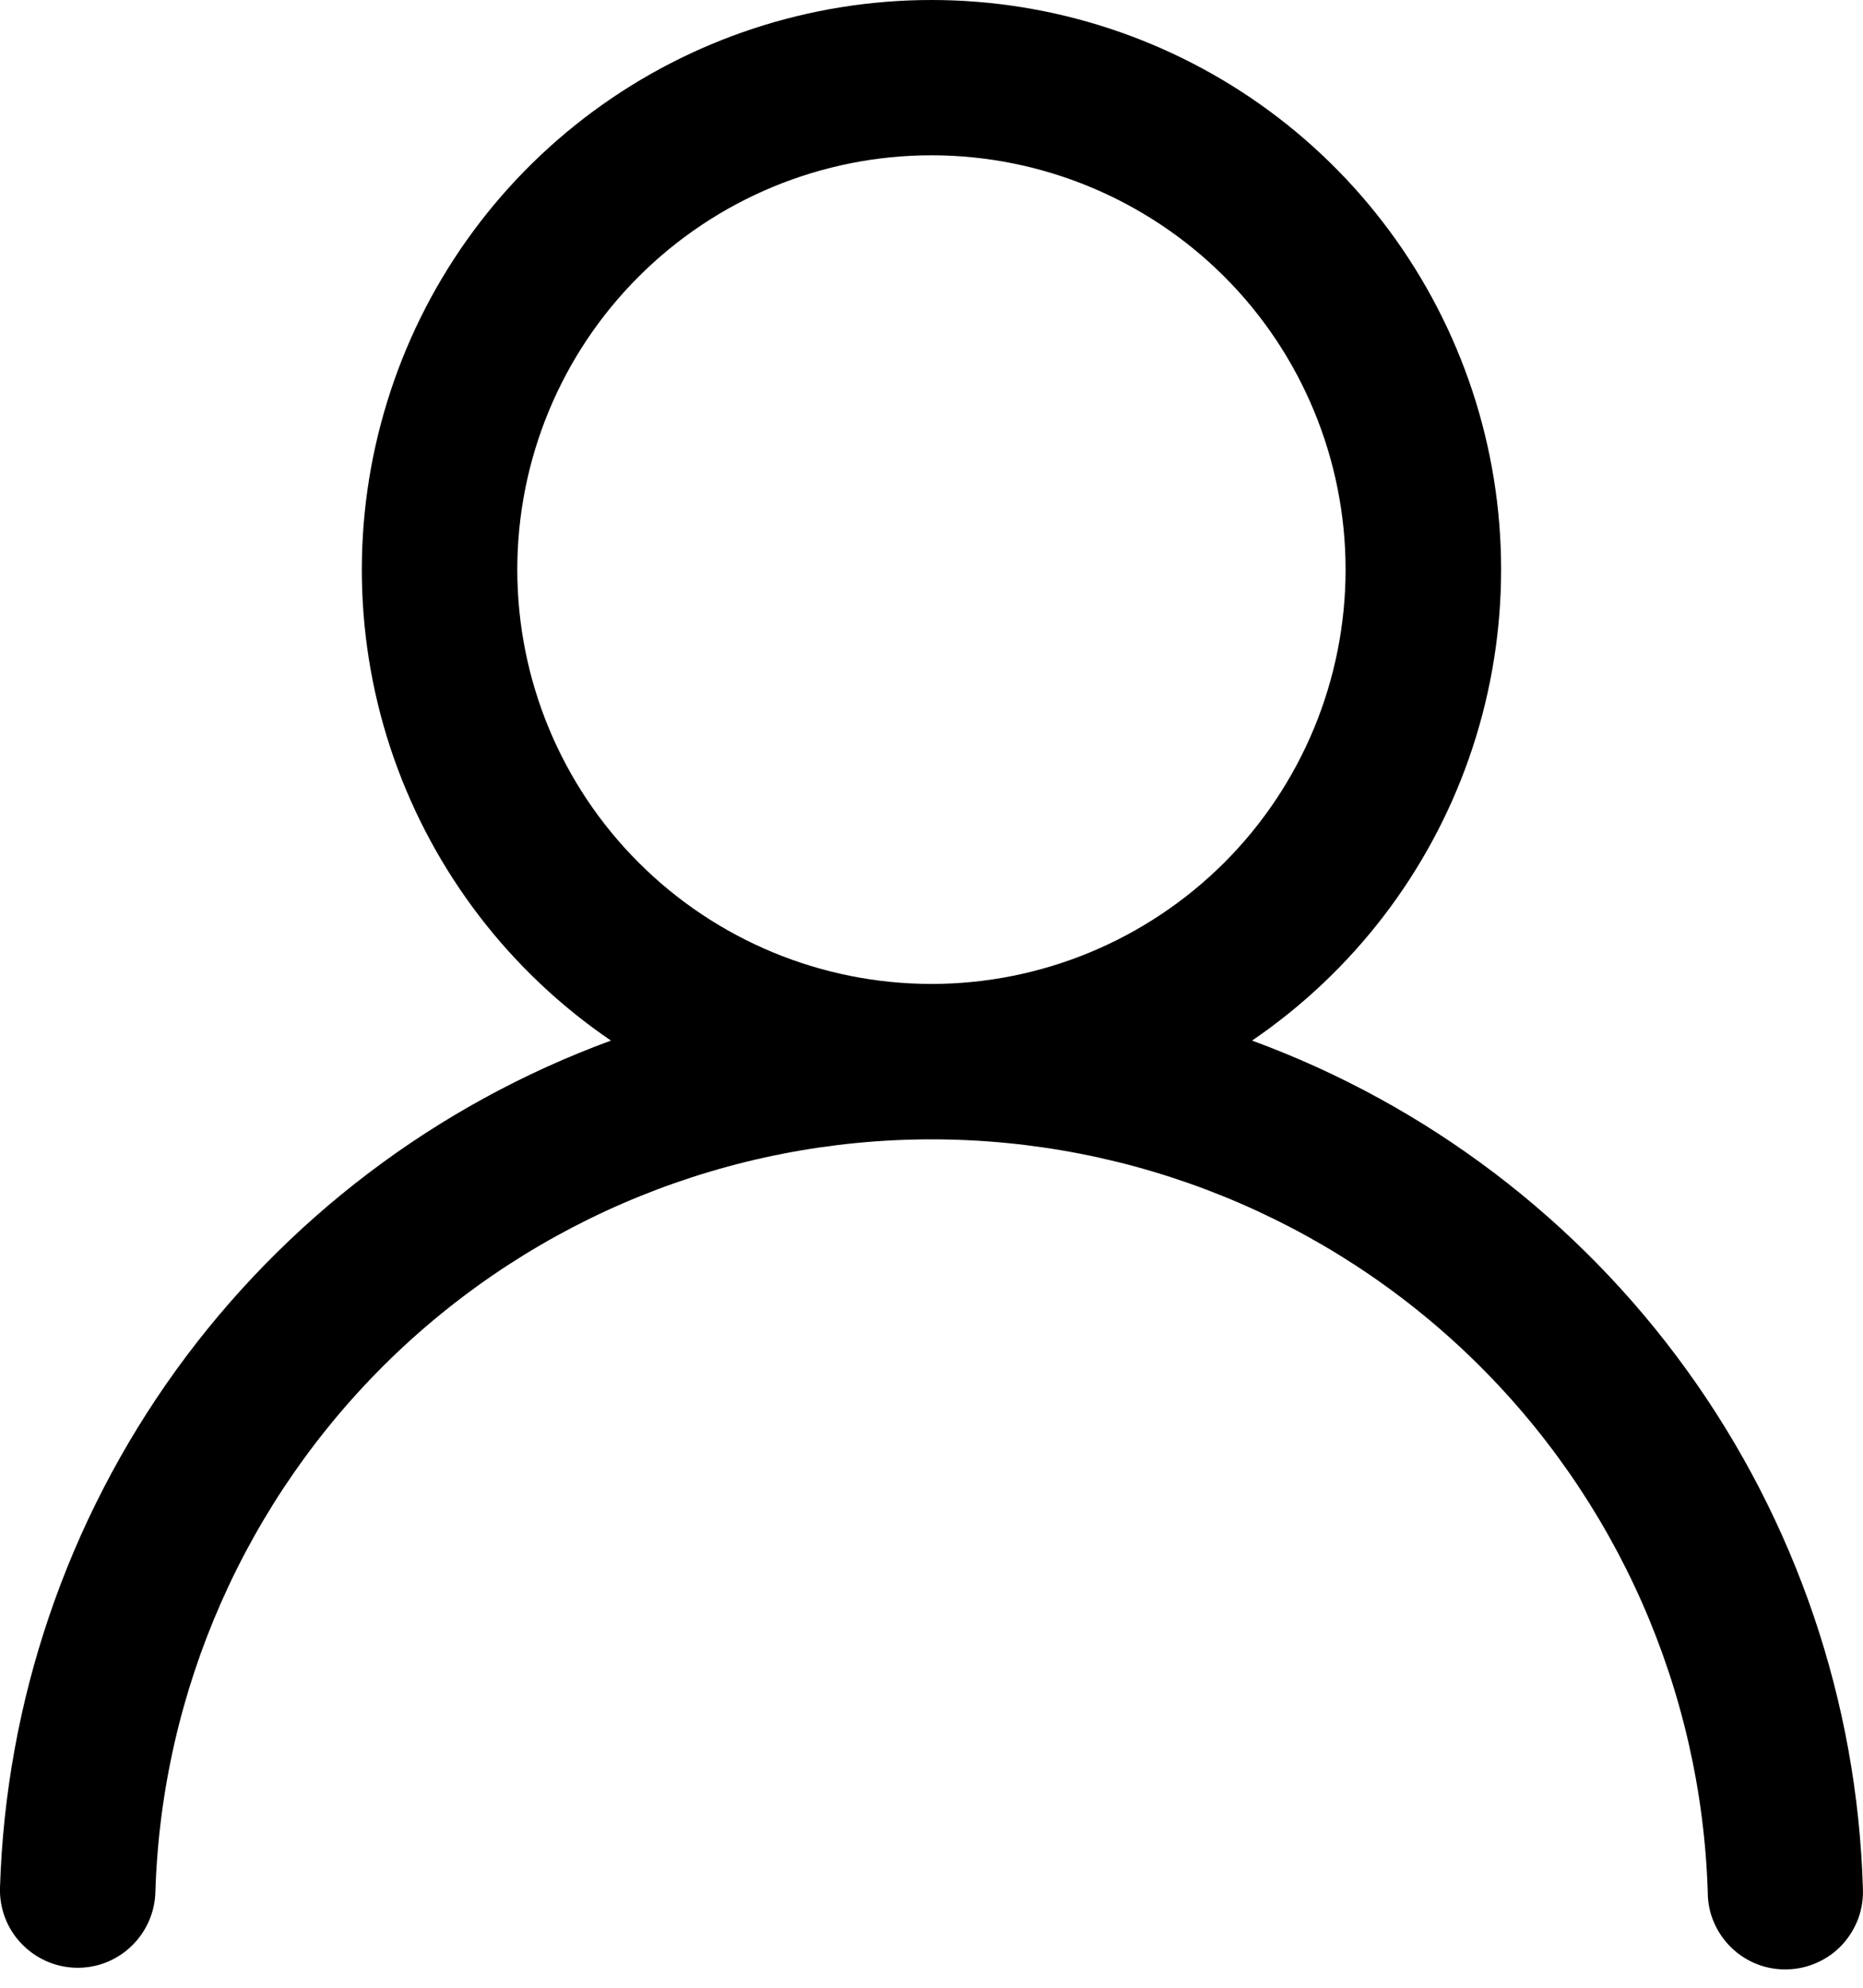 <svg width="15" height="16" viewBox="0 0 15 16" fill="none" xmlns="http://www.w3.org/2000/svg">
<path d="M7.5 2.1517e-07C8.48 -0 9.435 0.314 10.224 0.896C11.013 1.478 11.594 2.298 11.883 3.235C12.172 4.172 12.152 5.177 11.828 6.102C11.504 7.027 10.891 7.824 10.081 8.376C11.488 8.892 12.708 9.817 13.584 11.032C14.461 12.248 14.954 13.698 14.999 15.196C15.003 15.279 14.991 15.362 14.963 15.44C14.934 15.518 14.891 15.59 14.834 15.652C14.778 15.713 14.71 15.762 14.634 15.796C14.558 15.831 14.476 15.85 14.393 15.852C14.31 15.855 14.227 15.841 14.149 15.811C14.072 15.781 14.001 15.736 13.941 15.678C13.881 15.62 13.833 15.551 13.8 15.474C13.767 15.398 13.75 15.316 13.75 15.232C13.7 13.608 13.02 12.067 11.853 10.935C10.687 9.804 9.125 9.171 7.5 9.171C5.875 9.171 4.314 9.804 3.147 10.935C1.981 12.067 1.3 13.608 1.251 15.232C1.246 15.398 1.175 15.555 1.054 15.669C0.934 15.783 0.773 15.844 0.607 15.839C0.441 15.834 0.284 15.763 0.17 15.642C0.056 15.522 -0.005 15.361 0 15.195C0.046 13.697 0.539 12.247 1.415 11.032C2.292 9.817 3.512 8.892 4.919 8.376C4.108 7.824 3.496 7.027 3.171 6.102C2.847 5.177 2.828 4.172 3.117 3.235C3.405 2.298 3.987 1.478 4.776 0.896C5.565 0.314 6.519 -0 7.5 2.1517e-07ZM4.165 4.585C4.165 5.469 4.516 6.318 5.142 6.943C5.767 7.568 6.615 7.92 7.5 7.92C8.384 7.92 9.232 7.568 9.858 6.943C10.483 6.318 10.834 5.469 10.834 4.585C10.834 3.701 10.483 2.852 9.858 2.227C9.232 1.602 8.384 1.25 7.5 1.25C6.615 1.25 5.767 1.602 5.142 2.227C4.516 2.852 4.165 3.701 4.165 4.585Z" fill="black"/>
</svg>
